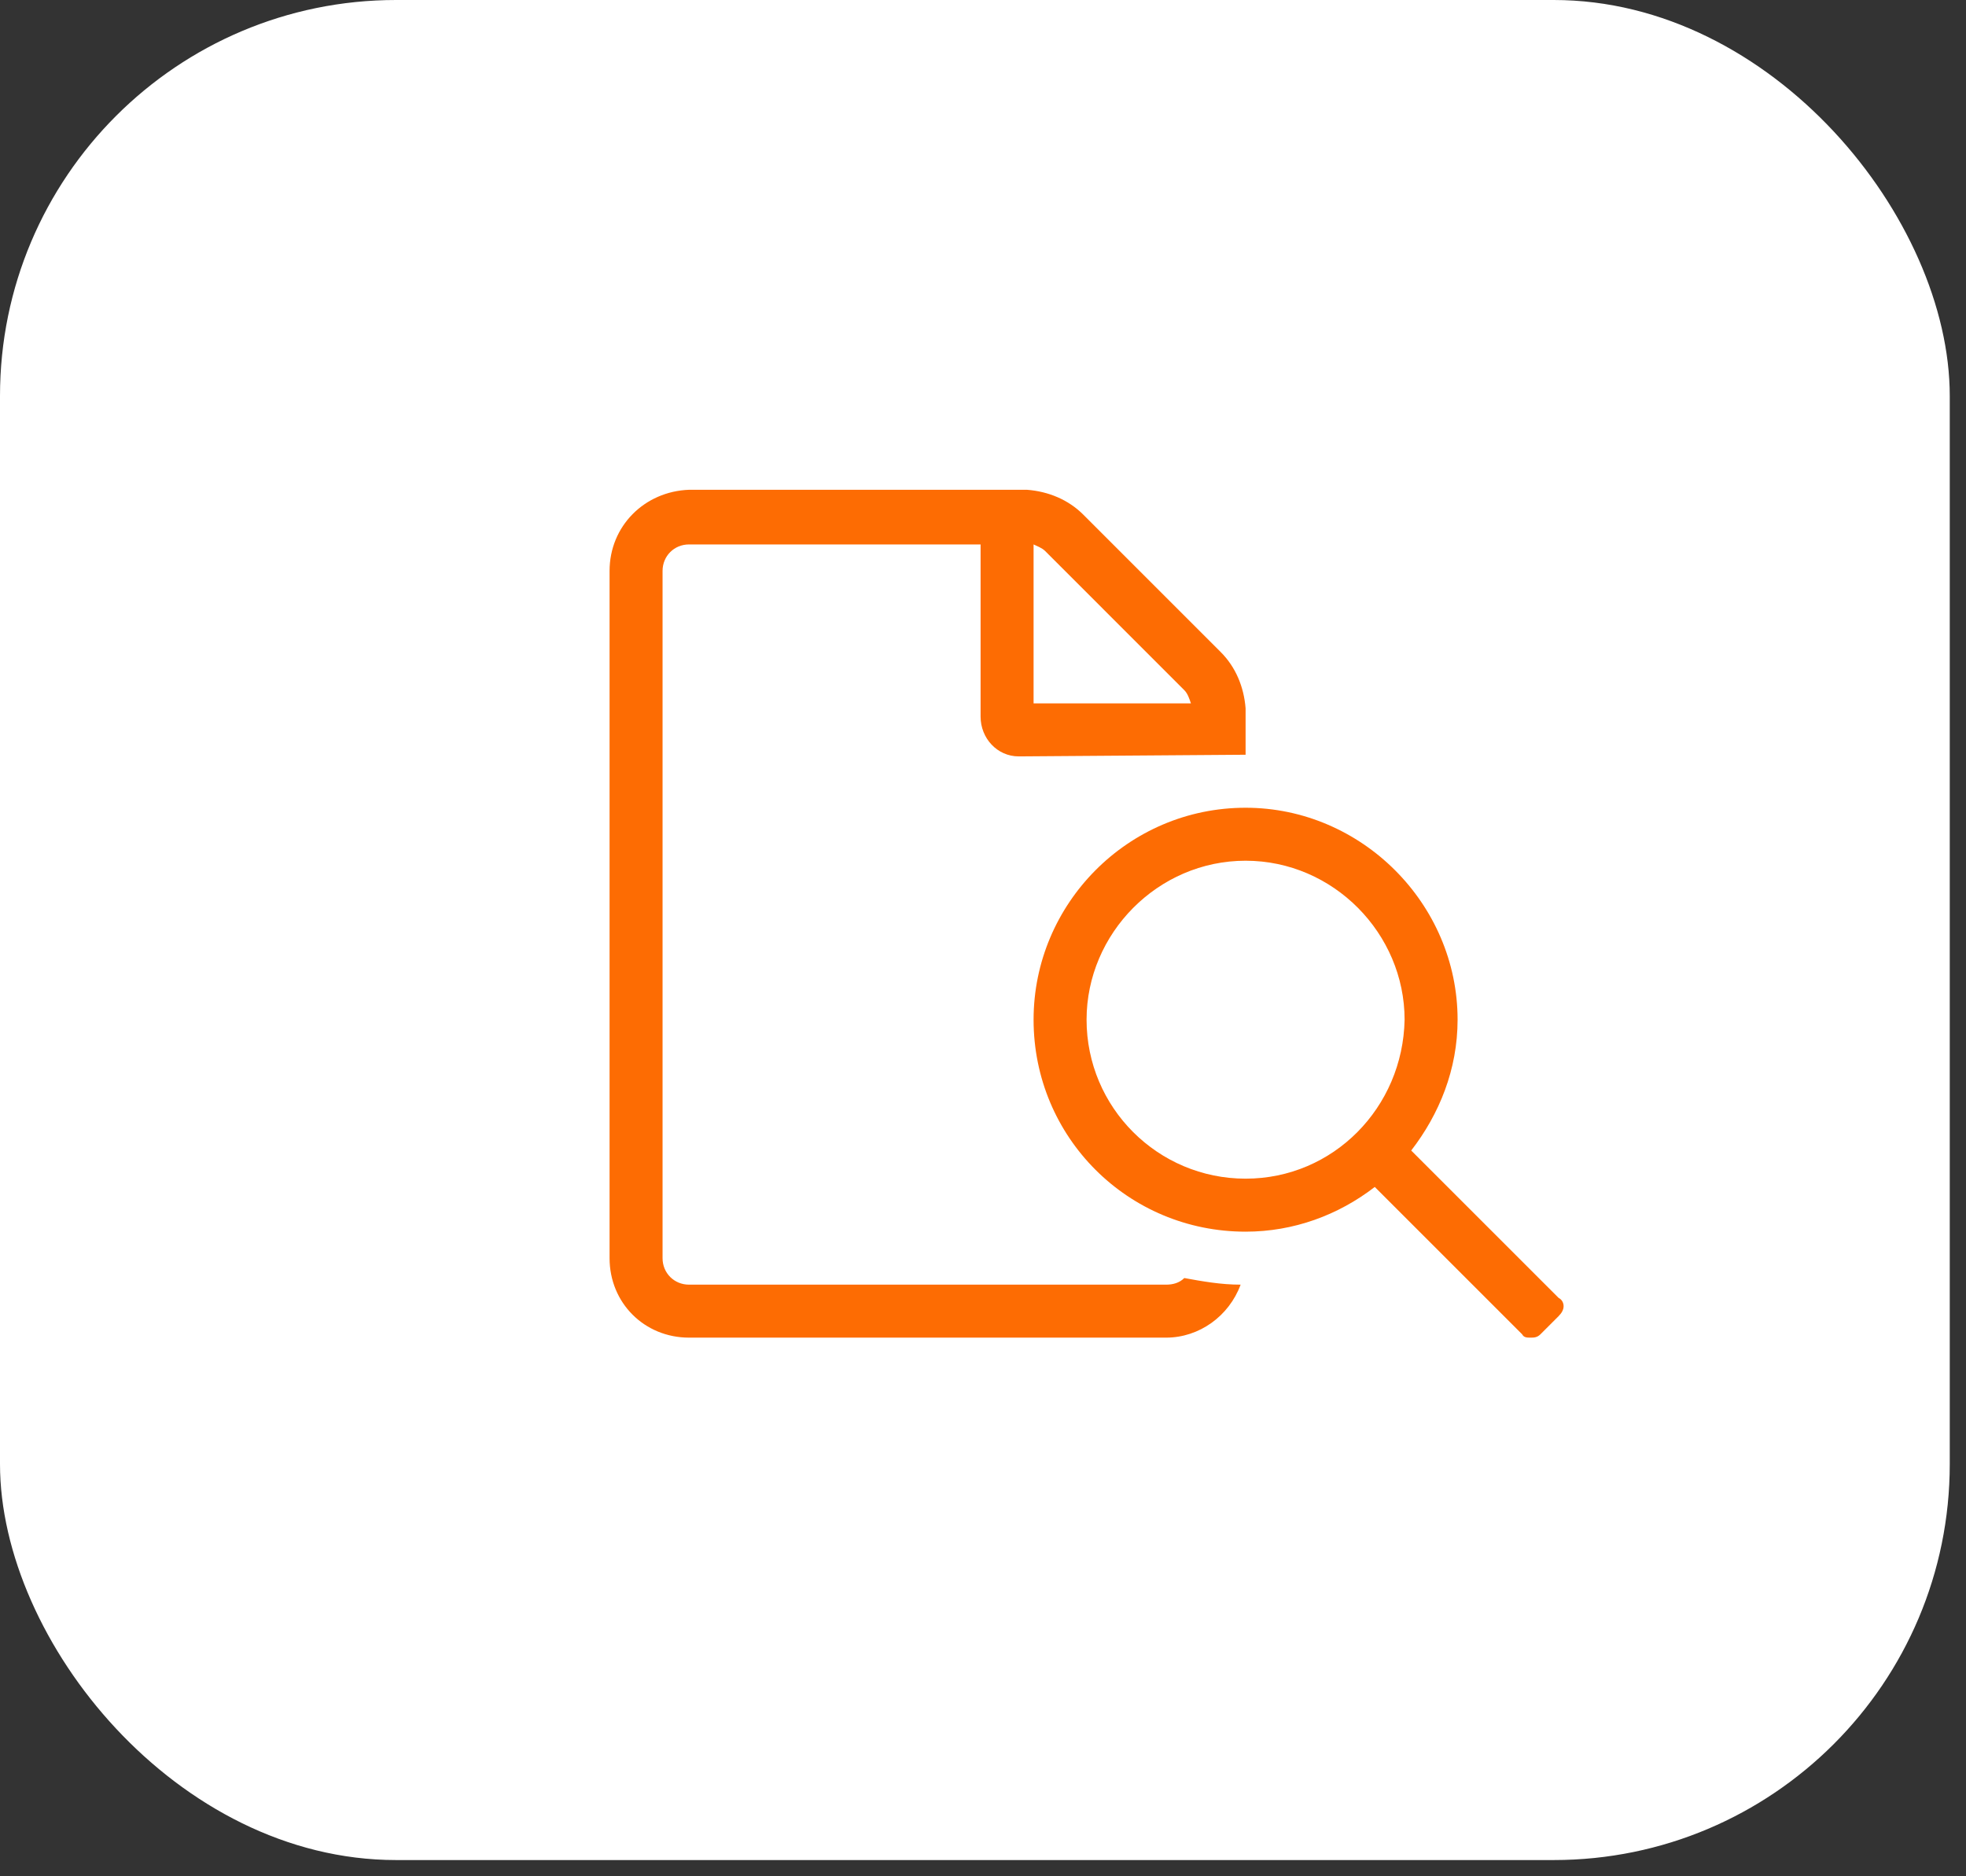 <?xml version="1.0" encoding="UTF-8"?> <svg xmlns="http://www.w3.org/2000/svg" width="88" height="84" viewBox="0 0 88 84" fill="none"><rect x="0" y="0" width="88" height="84" fill="#333333" stroke="none"/> <rect width="87.273" height="83.273" rx="17.727" fill="white"></rect> <path d="M69.765 58.106L63.167 51.508C64.427 49.877 65.243 47.875 65.243 45.651C65.243 40.462 60.943 36.162 55.754 36.162C50.49 36.162 46.264 40.462 46.264 45.651C46.264 50.915 50.49 55.141 55.754 55.141C57.904 55.141 59.905 54.399 61.536 53.139L68.134 59.737C68.209 59.885 68.357 59.885 68.505 59.885C68.653 59.885 68.802 59.885 68.95 59.737L69.765 58.922C69.914 58.773 69.988 58.625 69.988 58.477C69.988 58.329 69.914 58.18 69.765 58.106ZM55.754 52.768C51.824 52.768 48.636 49.58 48.636 45.651C48.636 41.796 51.824 38.534 55.754 38.534C59.683 38.534 62.871 41.796 62.871 45.651C62.797 49.58 59.683 52.768 55.754 52.768ZM52.195 57.513H30.843C30.176 57.513 29.657 56.994 29.657 56.327V25.56C29.657 24.893 30.176 24.374 30.843 24.374H43.892V32.084C43.892 33.048 44.633 33.863 45.597 33.863C45.597 33.863 45.597 33.863 45.671 33.863L55.754 33.789V31.713C55.679 30.75 55.309 29.86 54.641 29.193L48.488 23.039C47.821 22.372 46.931 22.001 45.967 21.927H30.843C28.842 22.001 27.285 23.558 27.285 25.56V56.327C27.285 58.329 28.842 59.885 30.843 59.885H52.195C53.678 59.885 55.012 58.922 55.531 57.513C54.641 57.513 53.826 57.365 53.01 57.217C52.788 57.439 52.492 57.513 52.195 57.513ZM46.264 24.374C46.412 24.448 46.635 24.522 46.783 24.67L53.01 30.898C53.159 31.046 53.233 31.268 53.307 31.491H46.264V24.374Z" fill="#FD6C03"></path> </svg> 